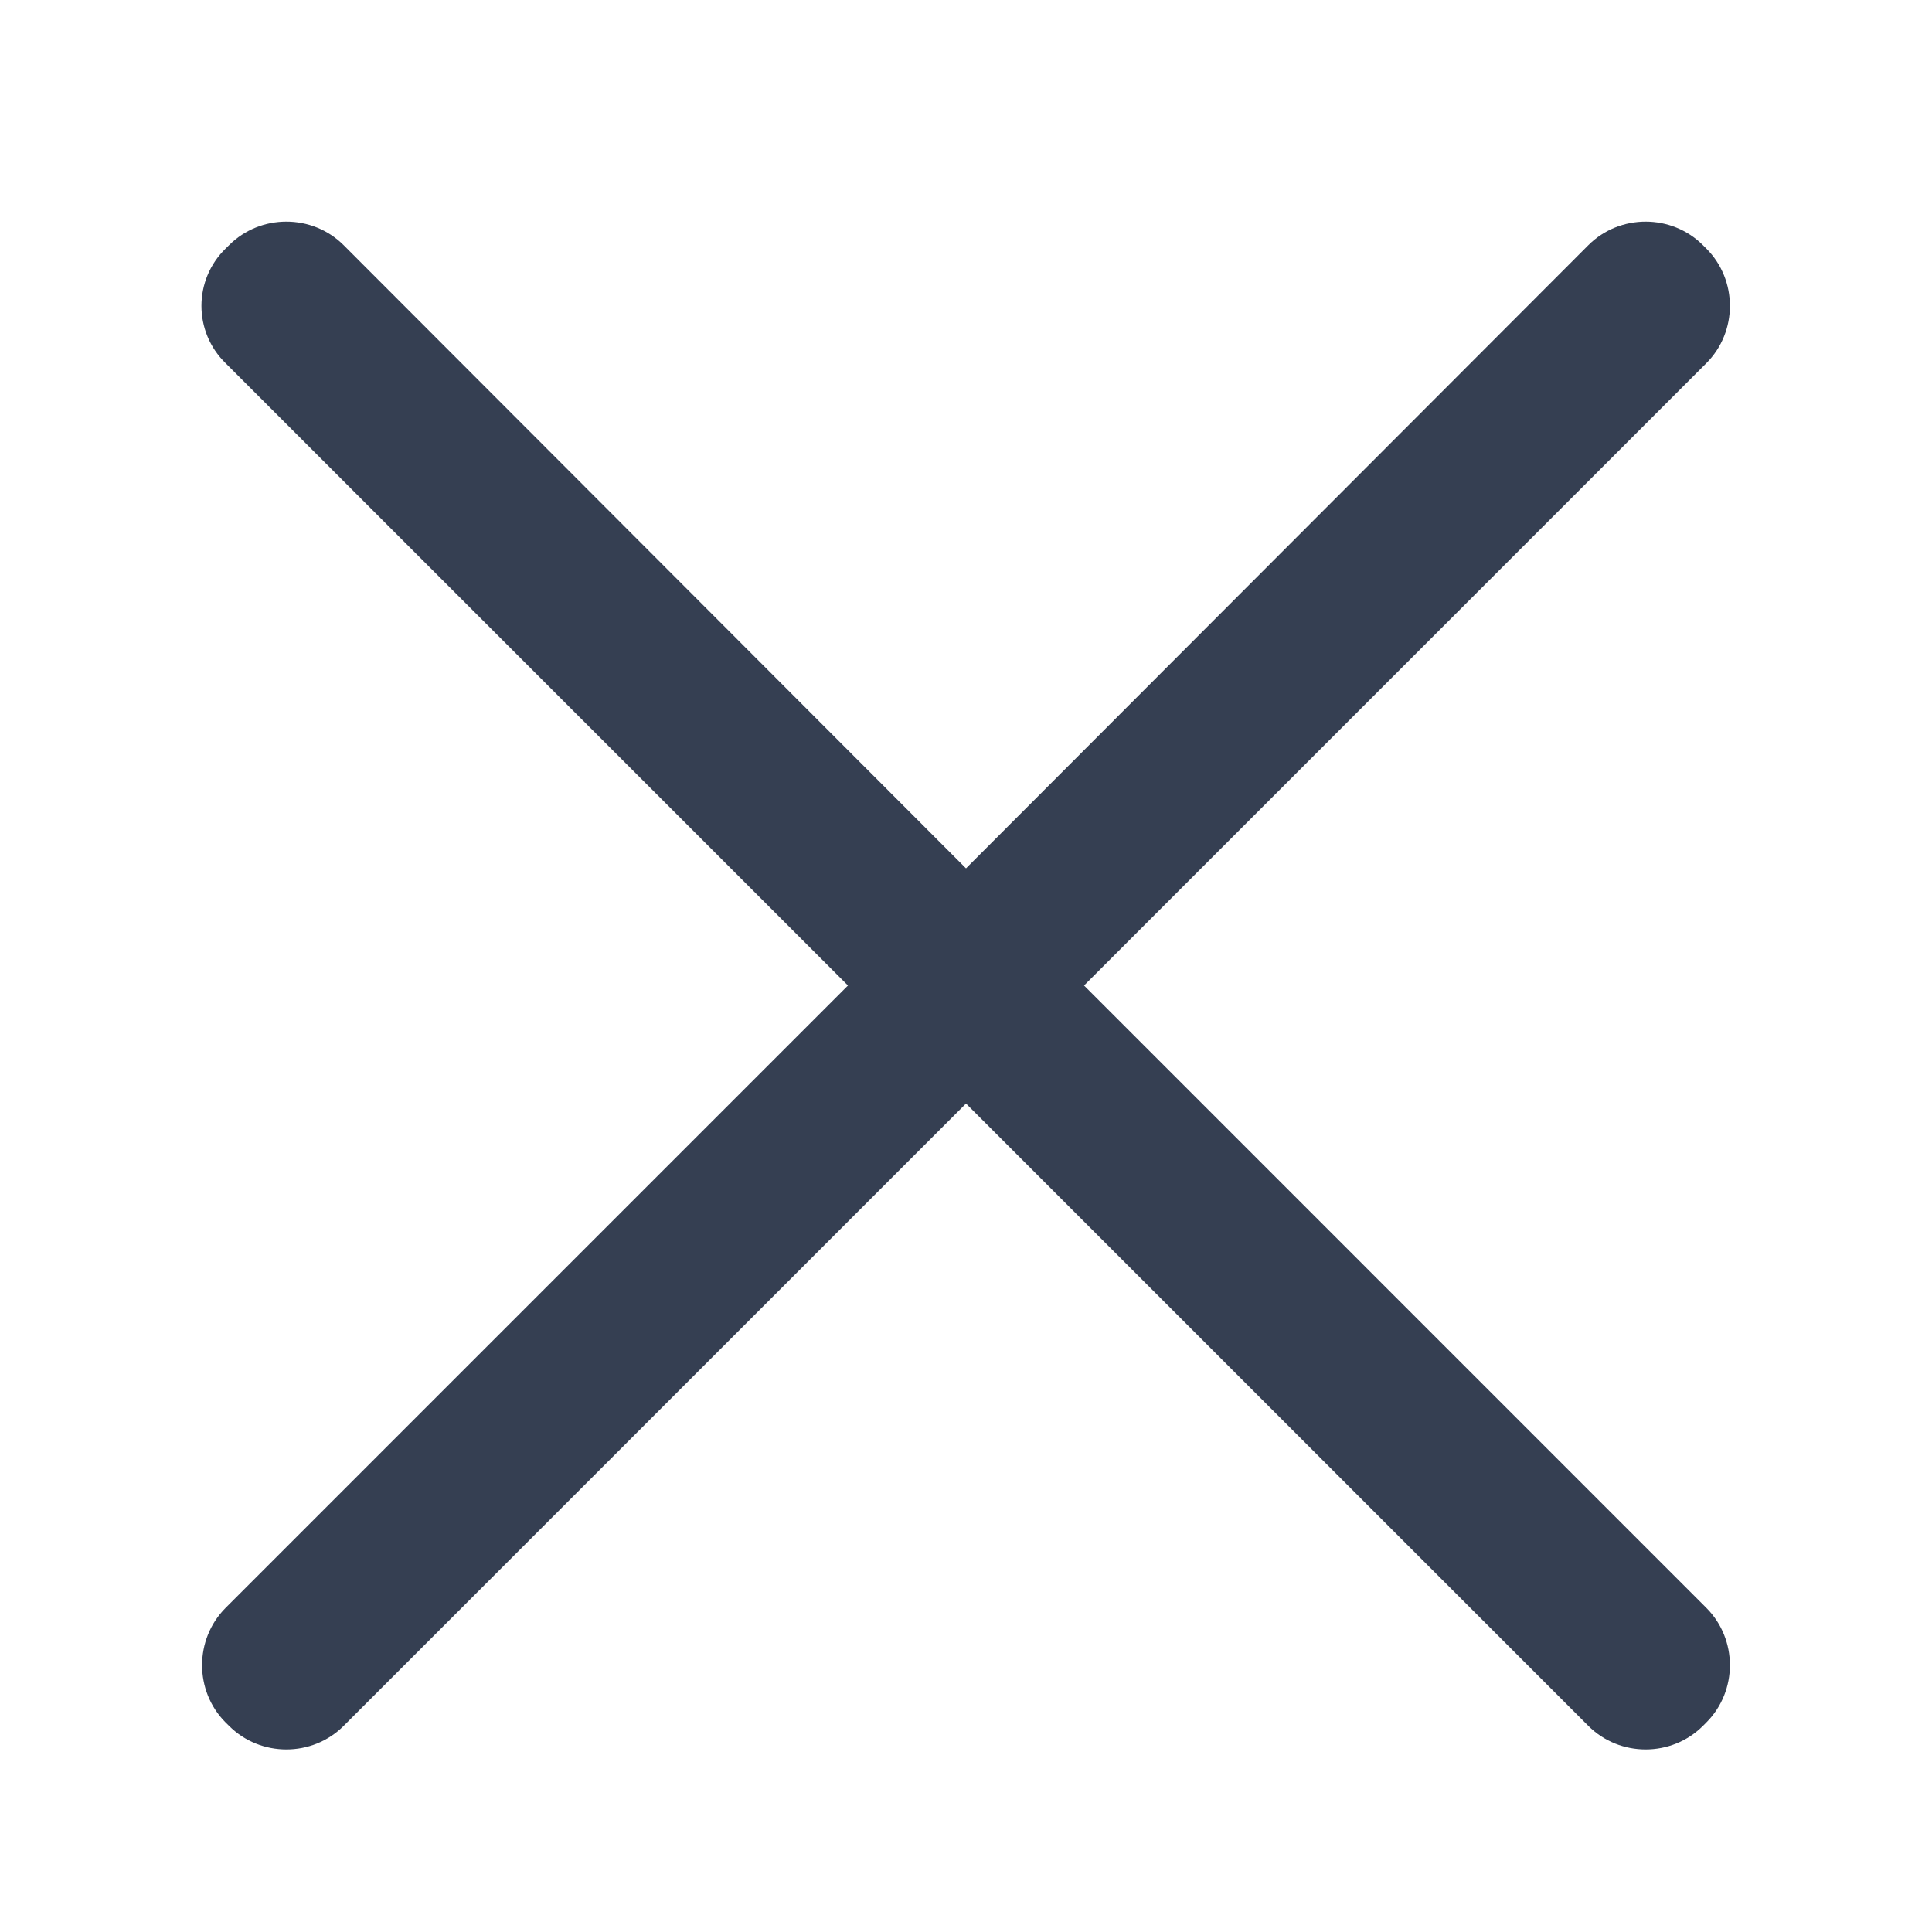 <?xml version="1.0" encoding="UTF-8"?>
<svg width="32px" height="32px" viewBox="0 0 32 32" version="1.1" xmlns="http://www.w3.org/2000/svg" xmlns:xlink="http://www.w3.org/1999/xlink">
    <title>关  闭</title>
    <g id="Coinbase" stroke="none" stroke-width="1" fill="none" fill-rule="evenodd">
        <g id="下拉菜单" transform="translate(-32, -56)" fill-rule="nonzero">
            <g id="关--闭" transform="translate(32, 56)">
                <rect id="矩形" fill="#000000" opacity="0" x="0" y="0" width="32" height="32"></rect>
                <path d="M17.955,16.323 L28.262,6.016 C28.783,5.495 28.783,4.638 28.262,4.117 L28.206,4.061 C27.686,3.541 26.828,3.541 26.308,4.061 L16,14.383 L5.692,4.061 C5.172,3.541 4.314,3.541 3.794,4.061 L3.737,4.117 C3.203,4.638 3.203,5.495 3.737,6.016 L14.045,16.323 L3.737,26.631 C3.217,27.152 3.217,28.009 3.737,28.53 L3.794,28.586 C4.314,29.106 5.172,29.106 5.692,28.586 L16,18.278 L26.308,28.586 C26.828,29.106 27.686,29.106 28.206,28.586 L28.262,28.53 C28.783,28.009 28.783,27.152 28.262,26.631 L17.955,16.323 Z" id="路径" fill="#353F52"></path>
            </g>
        </g>
    </g>
</svg>